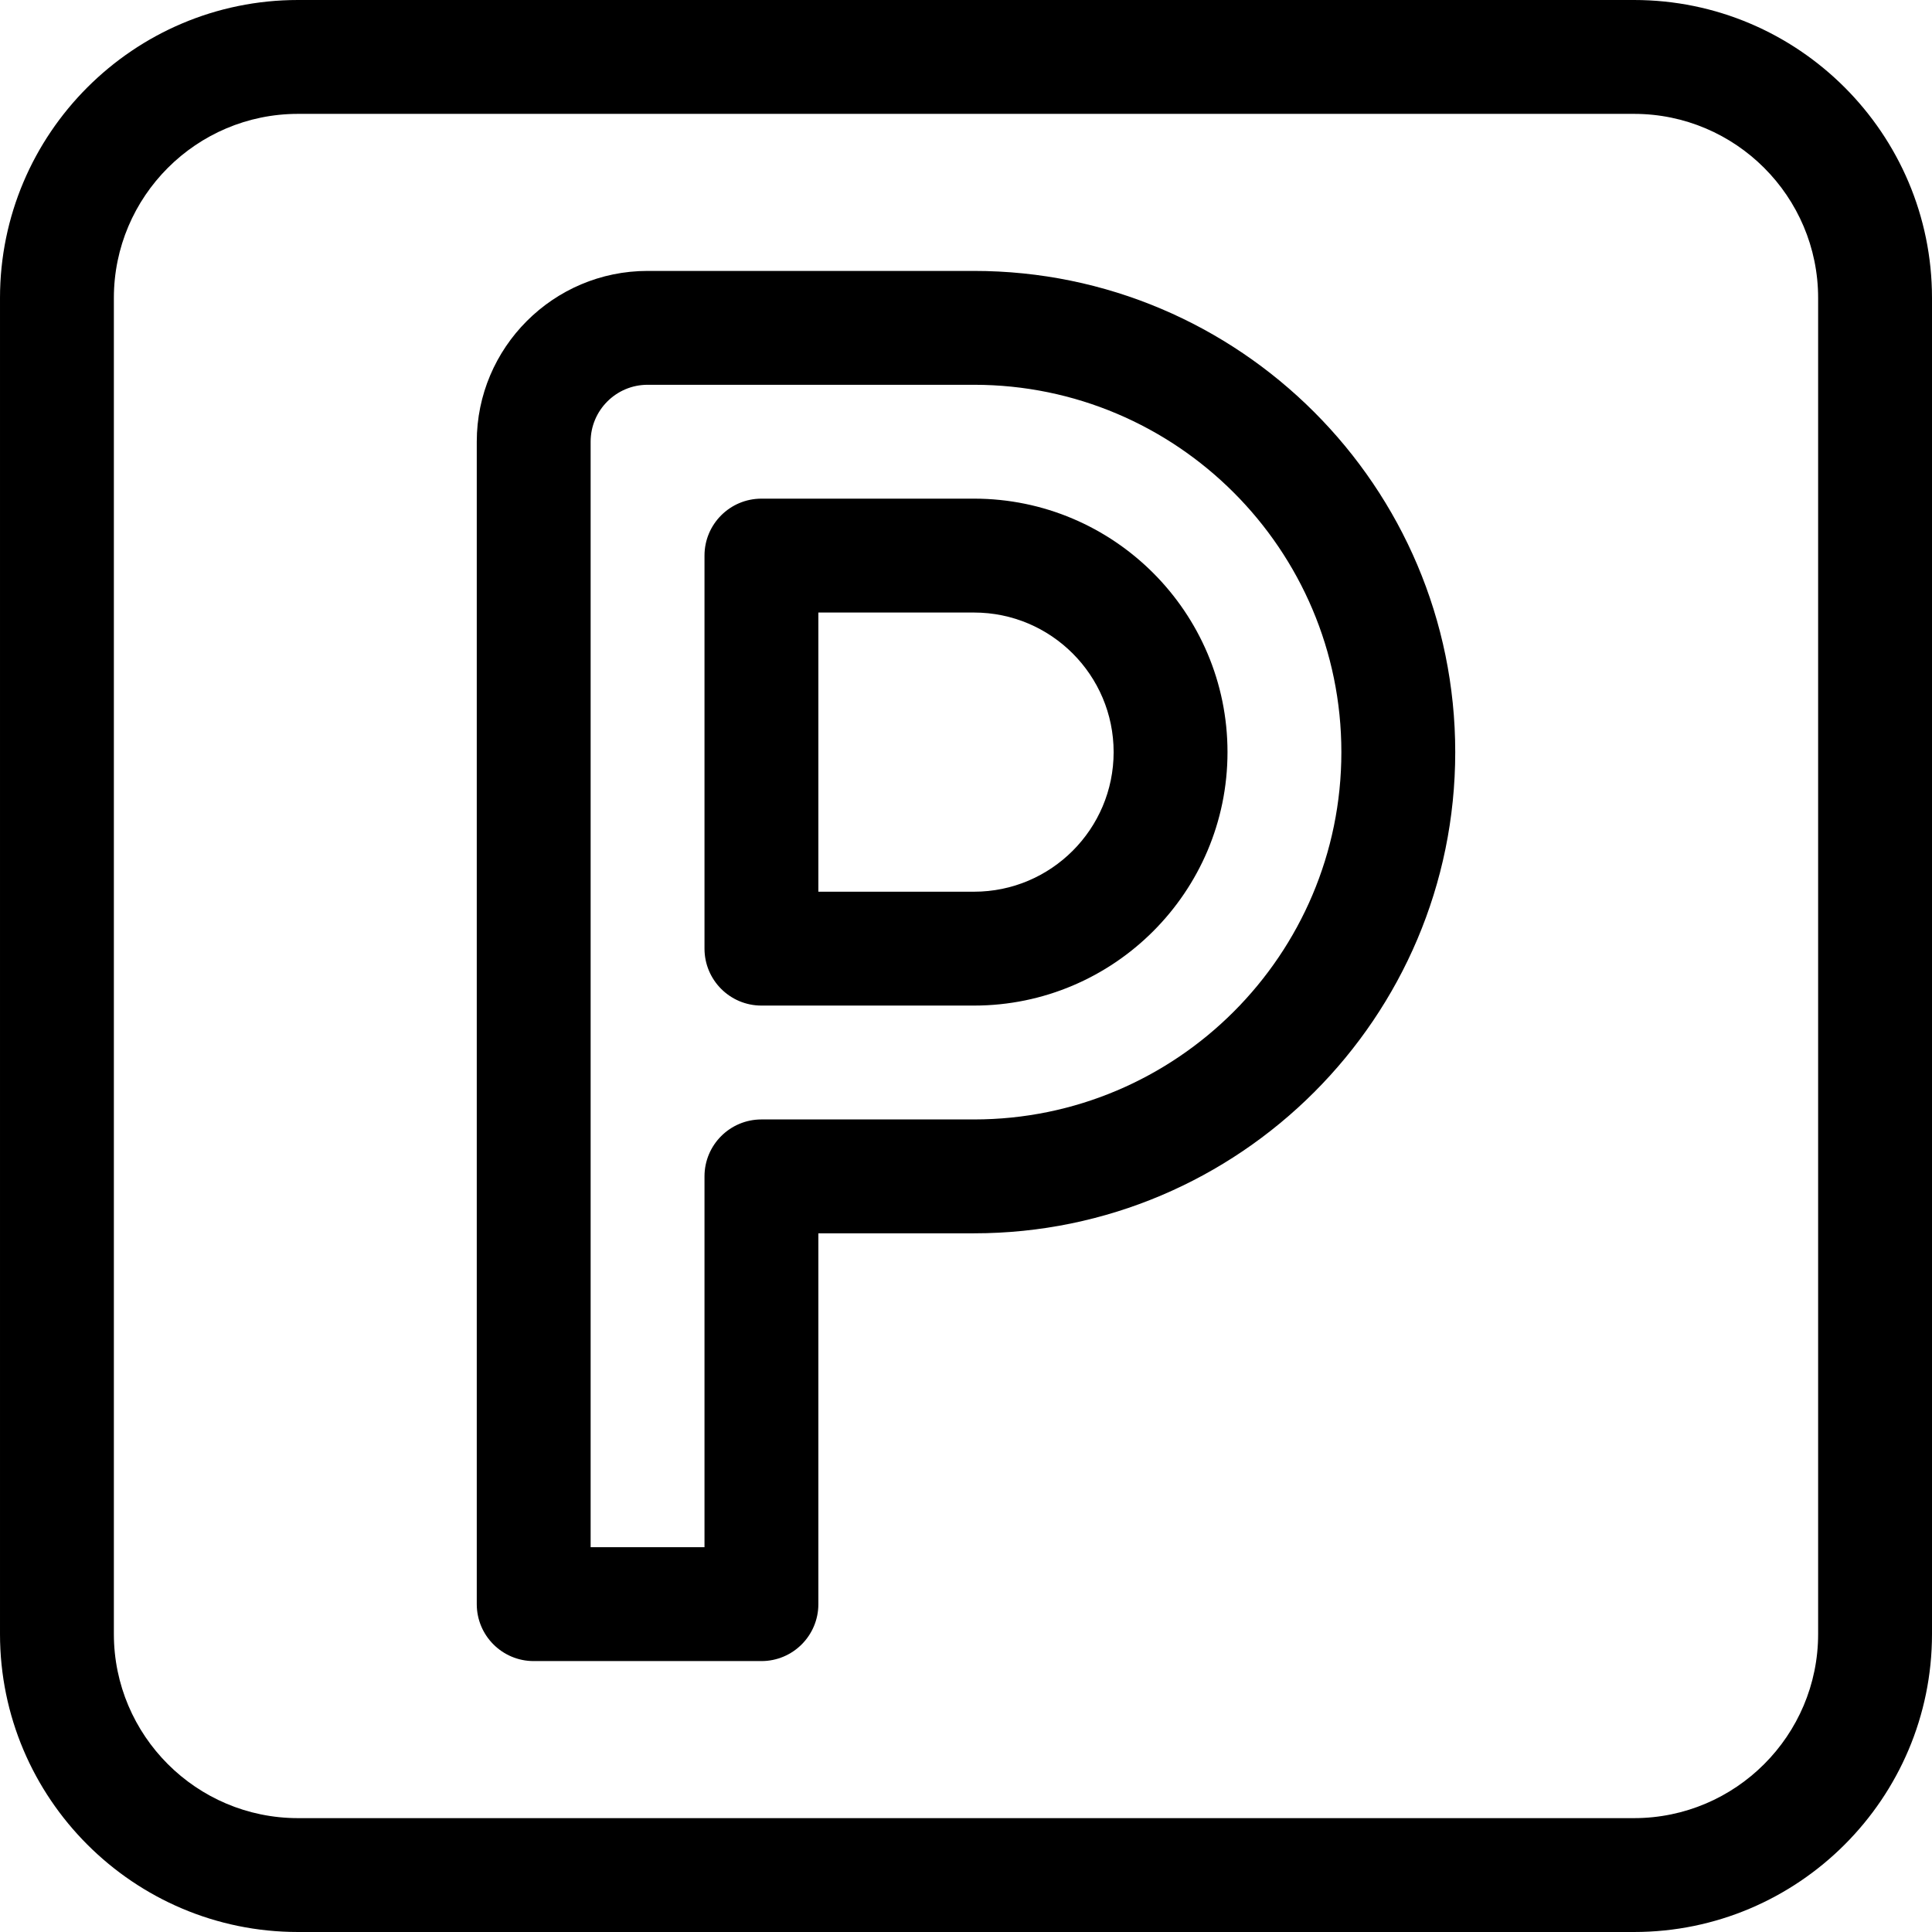 <svg height="512pt" viewBox="0 0 512 512" width="512pt" xmlns="http://www.w3.org/2000/svg"><path d="m258.133 71.797h-86.52c-24.961 0-45.266 20.305-45.266 45.266v308.051c0 8.332 6.754 15.09 15.086 15.09h60.355c8.332 0 15.086-6.758 15.086-15.09v-98.273h41.258c70.316 0 127.52-57.203 127.52-127.52 0-70.316-57.203-127.523-127.52-127.523zm0 224.867h-56.344c-8.332 0-15.09 6.754-15.09 15.09v98.273h-30.176v-292.965c0-8.32 6.77-15.09 15.09-15.09h86.52c53.676 0 97.344 43.668 97.344 97.348 0 53.676-43.668 97.344-97.344 97.344zm0 0"/><path d="m258.133 132.148h-56.344c-8.332 0-15.09 6.758-15.09 15.09v104.16c0 8.332 6.758 15.09 15.09 15.09h56.344c37.035 0 67.168-30.133 67.168-67.168 0-37.039-30.133-67.172-67.168-67.172zm0 104.164h-41.258v-73.984h41.258c20.395 0 36.992 16.594 36.992 36.992 0 20.395-16.598 36.992-36.992 36.992zm0 0"/><path d="m433.039 0h-354.078c-43.539 0-78.961 35.422-78.961 78.961v354.078c0 43.539 35.422 78.961 78.961 78.961h354.078c43.539 0 78.961-35.422 78.961-78.961v-354.078c0-43.539-35.422-78.961-78.961-78.961zm48.785 433.039c0 26.898-21.887 48.785-48.785 48.785h-354.078c-26.898 0-48.785-21.887-48.785-48.785v-354.078c0-26.898 21.887-48.785 48.785-48.785h354.078c26.898 0 48.785 21.887 48.785 48.785zm0 0"/></svg>